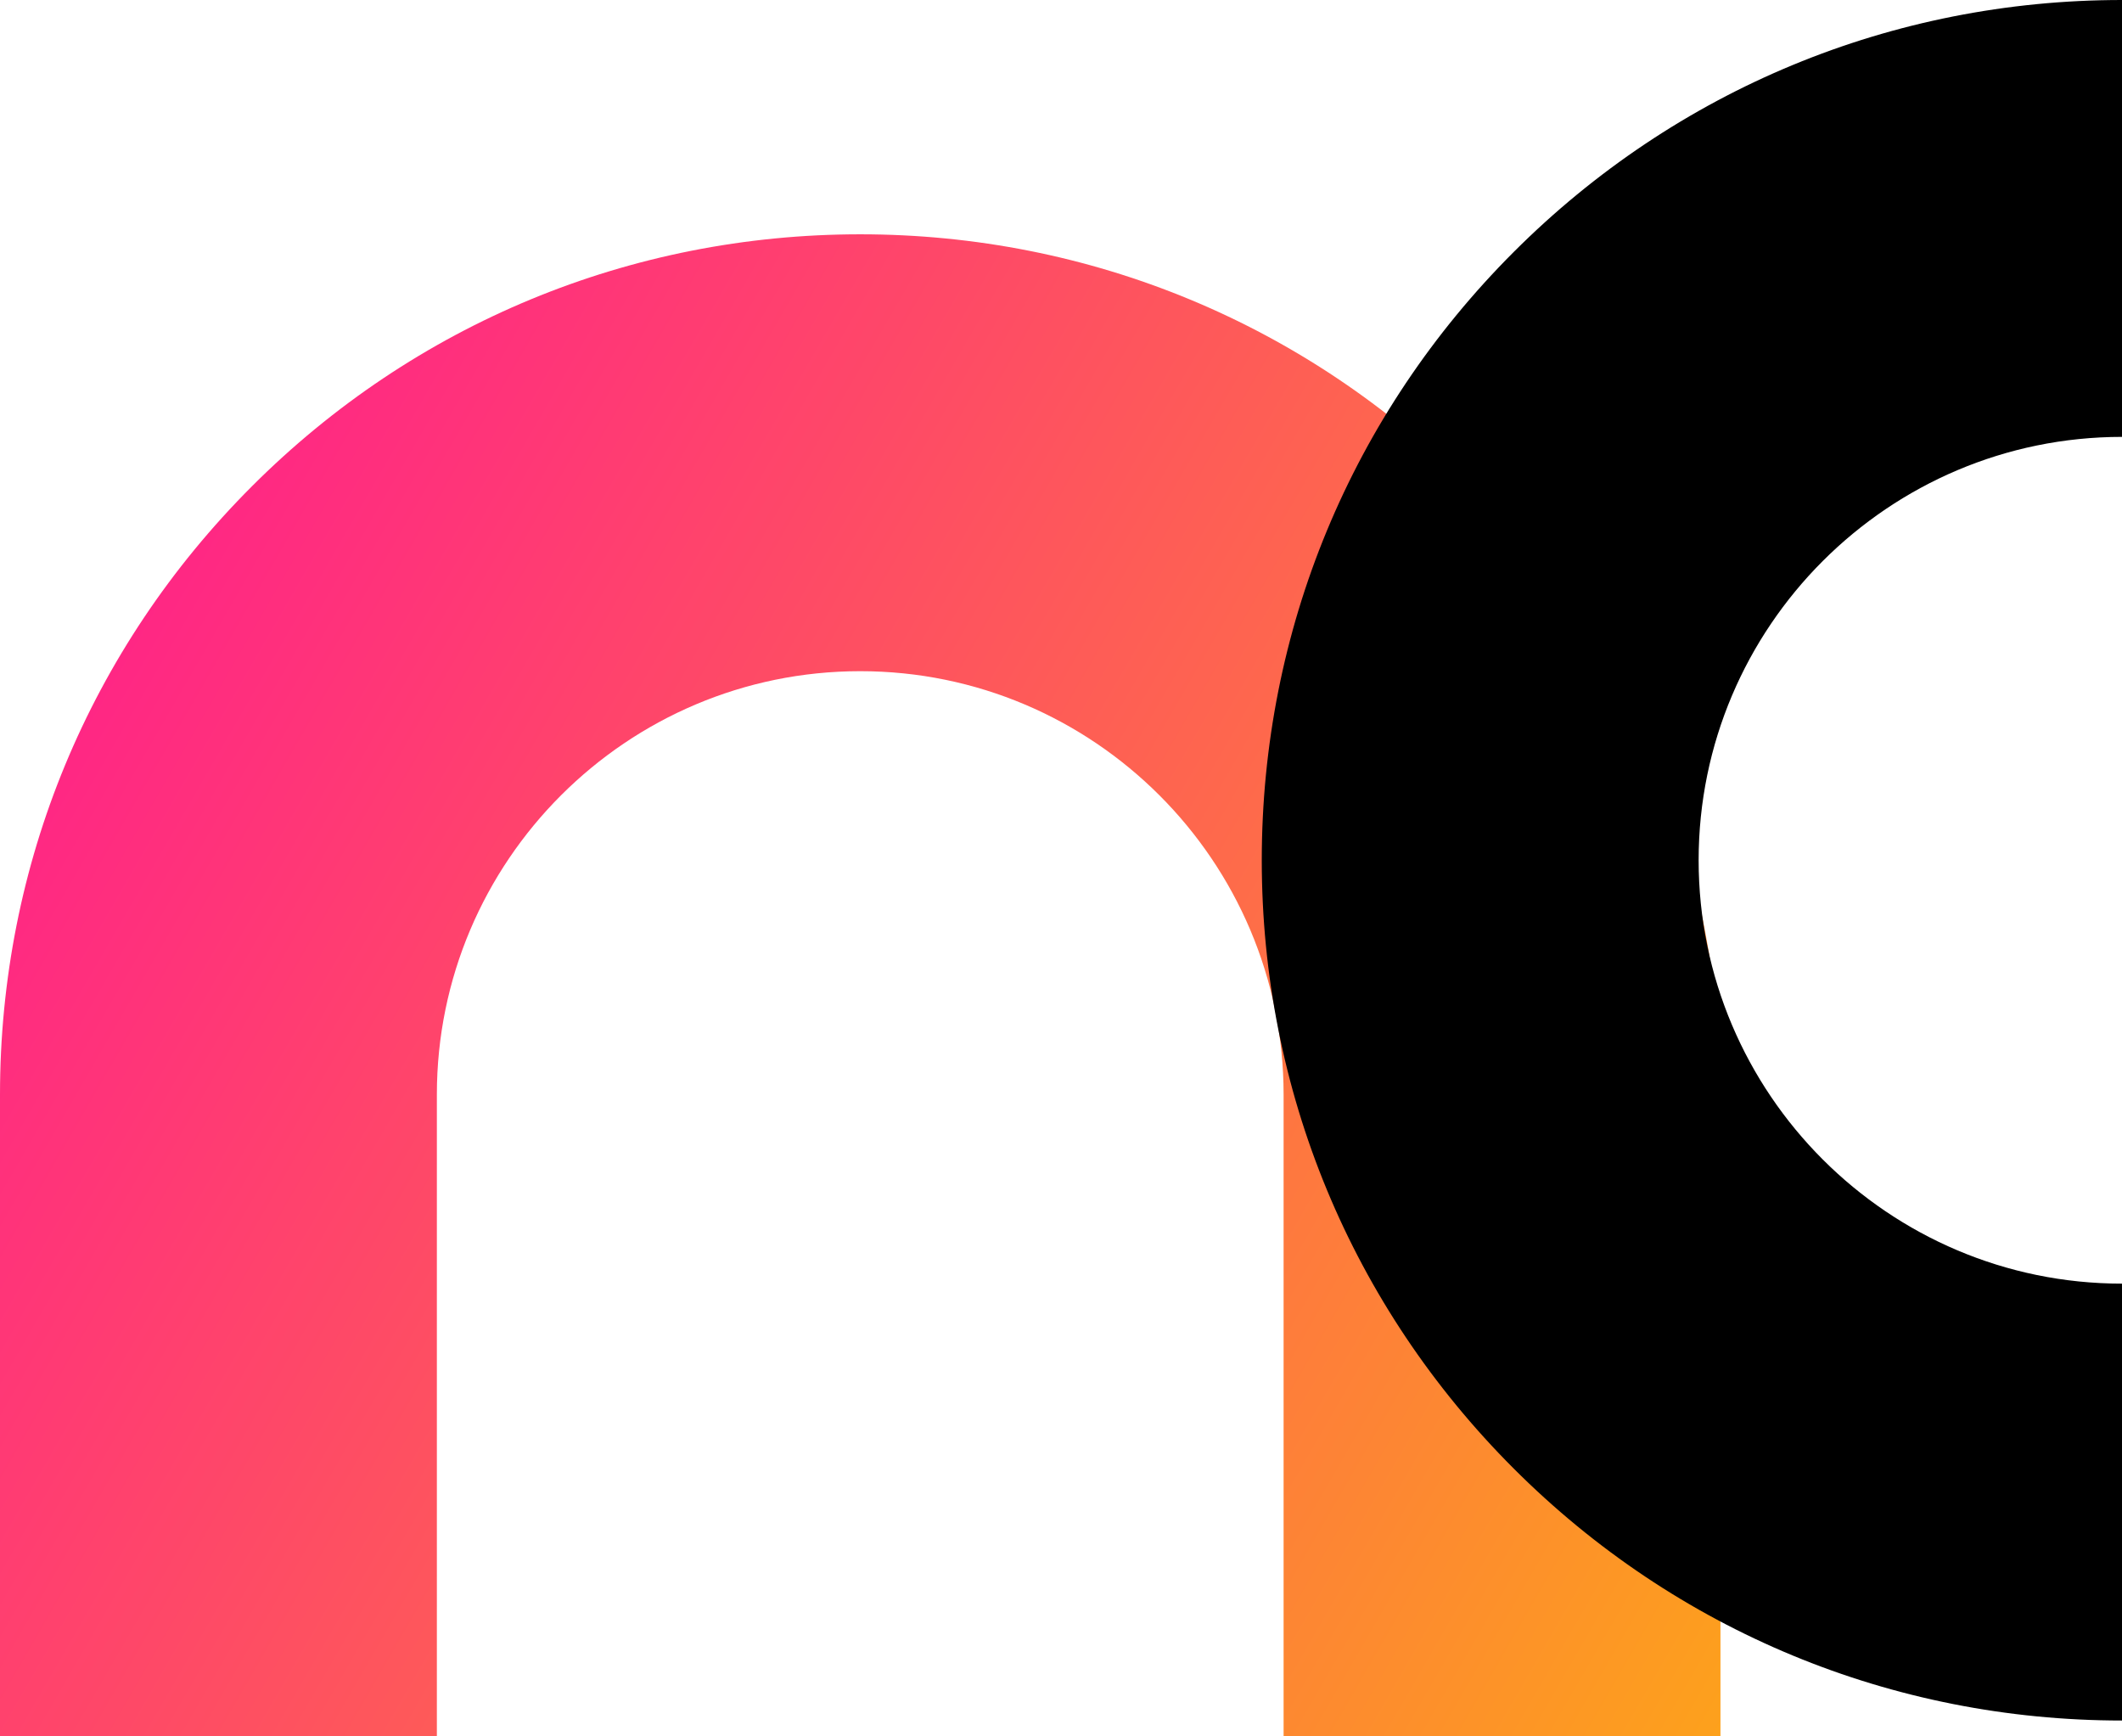 <?xml version="1.0" encoding="UTF-8"?><svg xmlns="http://www.w3.org/2000/svg" xmlns:xlink="http://www.w3.org/1999/xlink" viewBox="0 0 594 486"><defs><style>.cls-1{isolation:isolate;}.cls-2,.cls-3{stroke-width:0px;}.cls-4{mix-blend-mode:soft-light;}.cls-3{fill:url(#Nepojmenovaný_přechod_84);}</style><linearGradient id="Nepojmenovaný_přechod_84" x1="23.4" y1="201.1" x2="490.41" y2="470.73" gradientUnits="userSpaceOnUse"><stop offset="0" stop-color="#ff2784"/><stop offset="1" stop-color="#fda11c"/></linearGradient></defs><g class="cls-1"><g id="Vrstva_2"><g id="header_nc"><g id="n"><path class="cls-3" d="m481.6,486h-122.29v-179.64c0-65.34-53.16-118.5-118.51-118.5s-118.51,53.16-118.51,118.5v179.64H0v-179.64c0-64.31,25.05-124.78,70.53-170.26,45.48-45.48,105.95-70.52,170.27-70.52s124.79,25.05,170.27,70.52c45.48,45.48,70.53,105.94,70.53,170.26v179.64Z"/></g><g id="c" class="cls-4"><path class="cls-2" d="m594,481.56c-64.32,0-124.79-25.05-170.27-70.52-45.48-45.48-70.53-105.94-70.53-170.26s25.05-124.78,70.53-170.26C469.21,25.05,529.68,0,594,0v122.28c-65.35,0-118.51,53.16-118.51,118.5s53.16,118.5,118.51,118.5v122.28Z"/></g></g></g></g></svg>